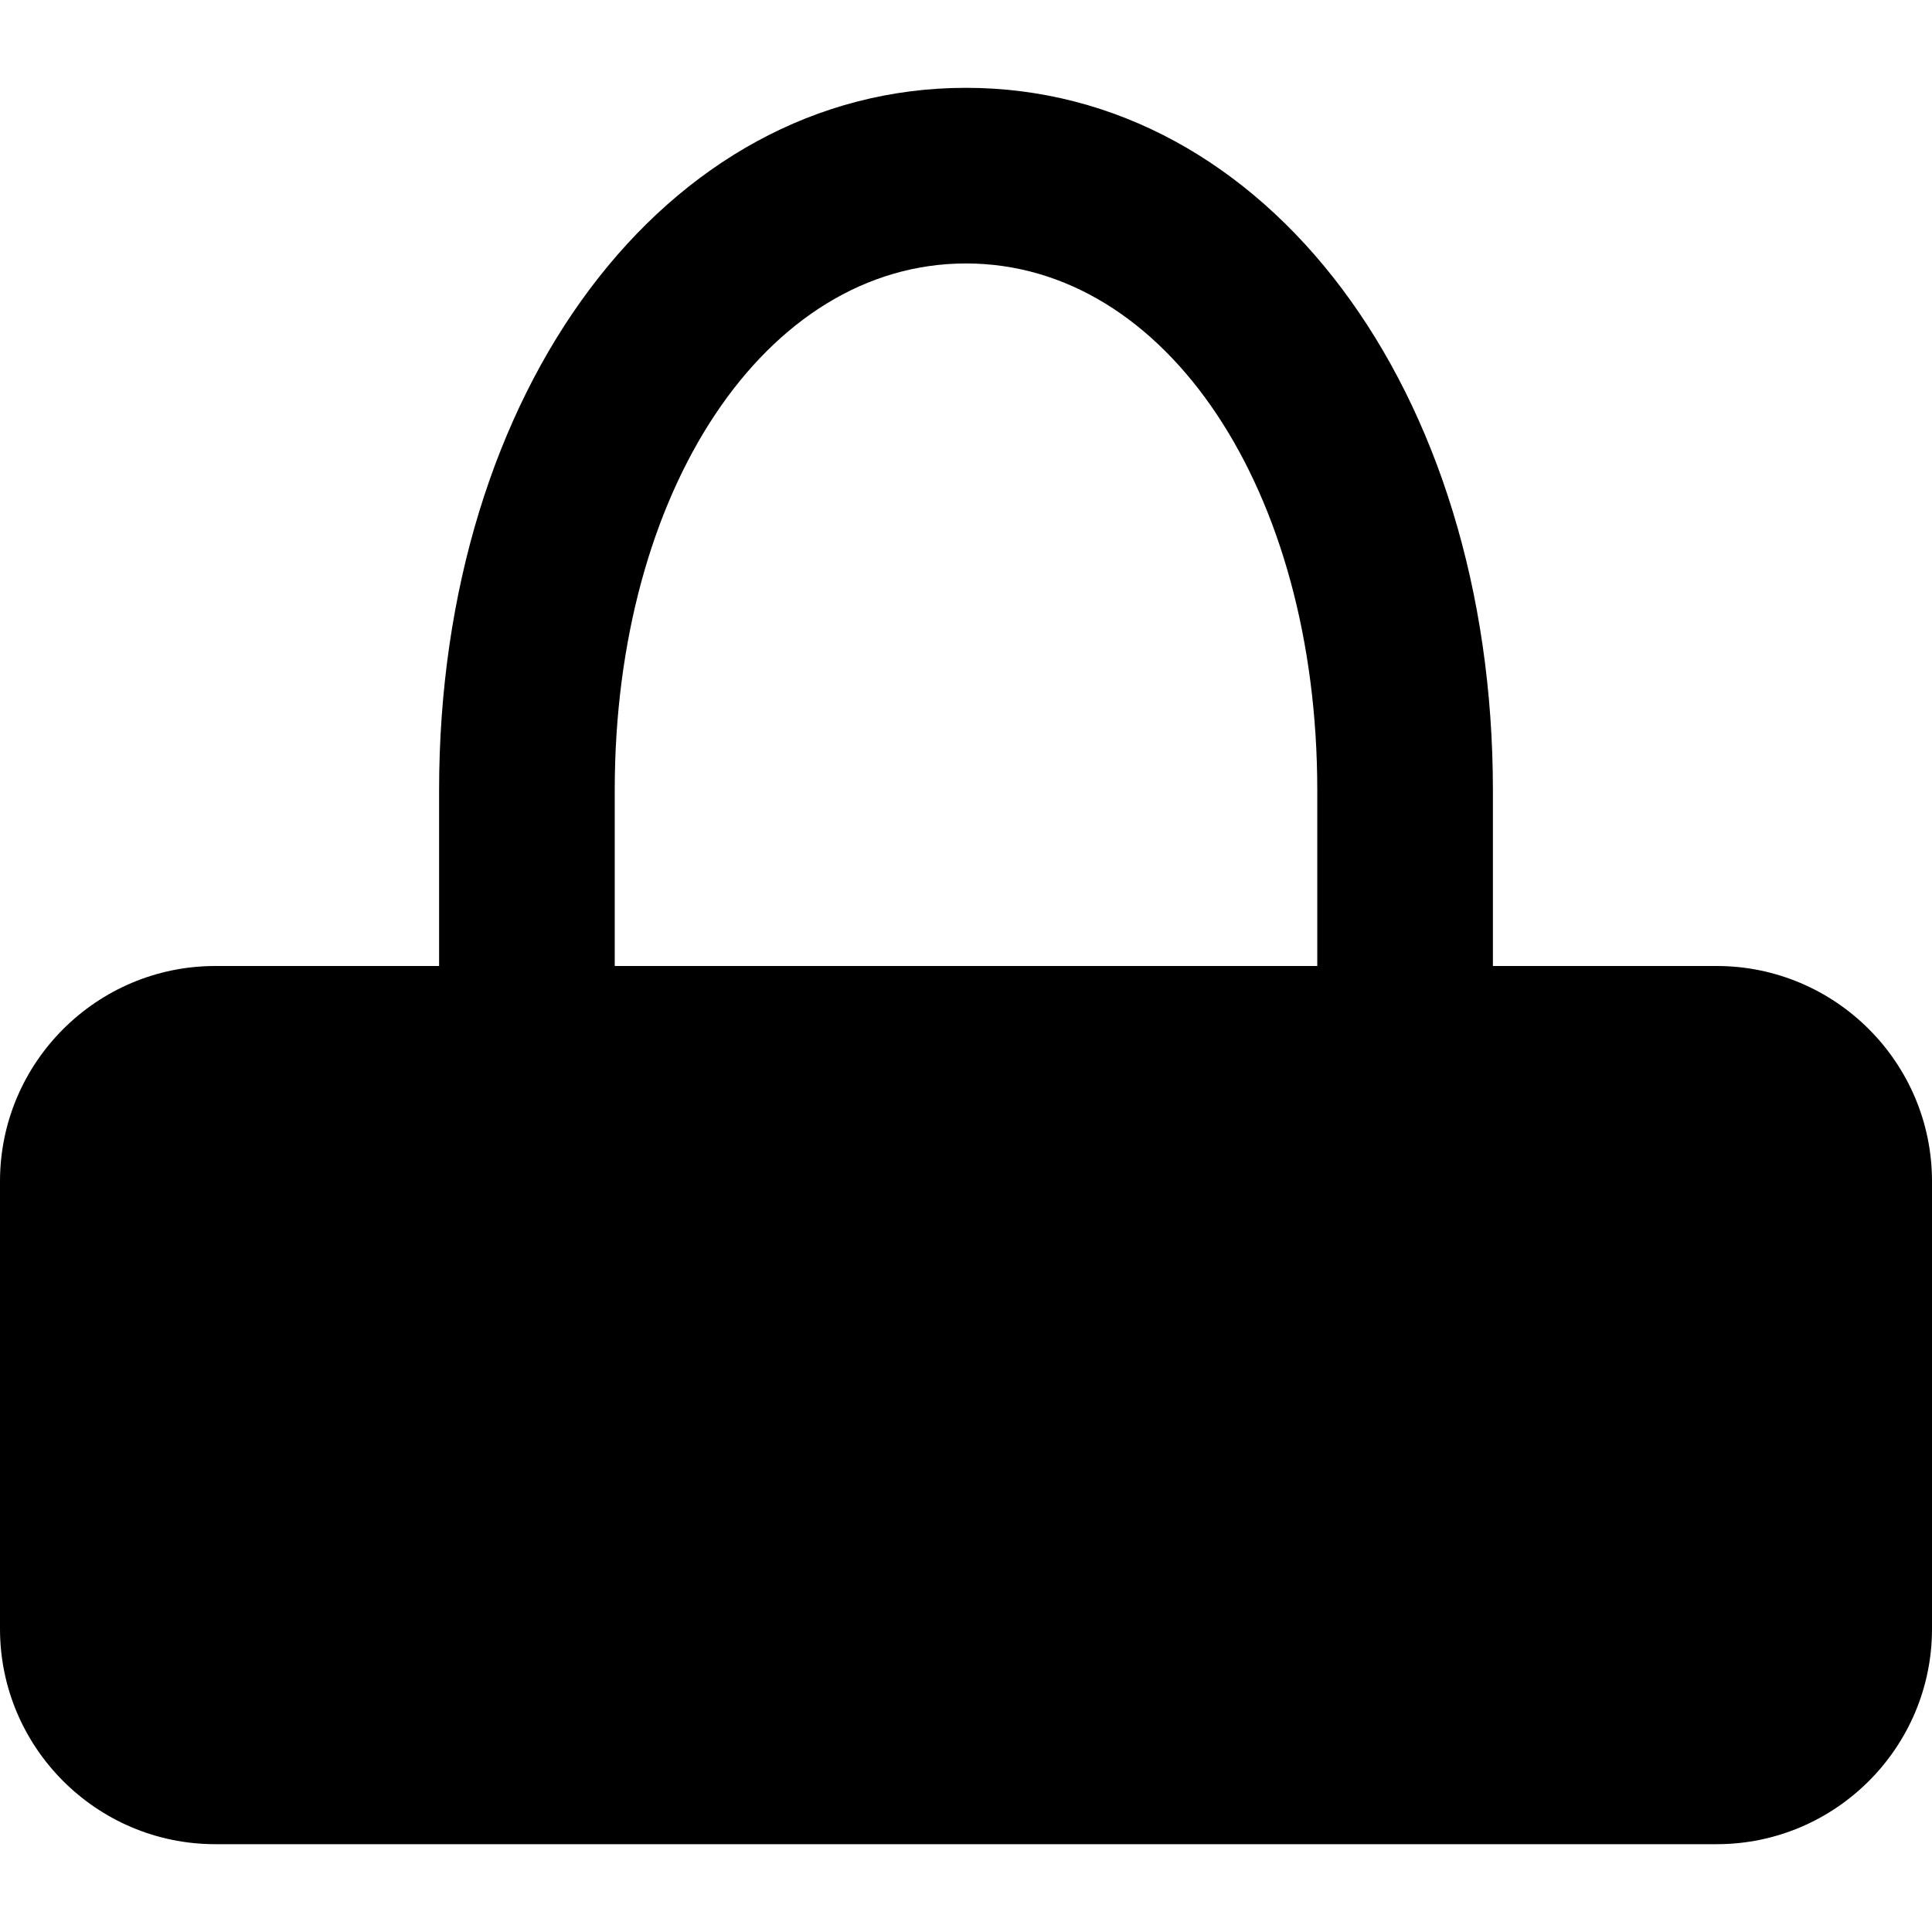 <?xml version="1.0" encoding="iso-8859-1"?>
<!-- Uploaded to: SVG Repo, www.svgrepo.com, Generator: SVG Repo Mixer Tools -->
<svg fill="#000000" height="800px" width="800px" version="1.1" id="Layer_1" xmlns="http://www.w3.org/2000/svg" xmlns:xlink="http://www.w3.org/1999/xlink" 
	 viewBox="0 0 512 512" xml:space="preserve">
<g>
	<g>
		<path d="M454.935,256h-59.299v-46.545c0-106.147-60.044-186.182-139.636-186.182s-139.636,80.035-139.636,186.182V256H57.065
			C25.6,256,0,281.6,0,313.065v118.598c0,31.465,25.6,57.065,57.065,57.065h397.871c31.465,0,57.065-25.6,57.065-57.065V313.065
			C512,281.6,486.4,256,454.935,256z M349.091,256H162.909v-46.545c0-79.593,40.029-139.636,93.091-139.636
			s93.091,60.044,93.091,139.636V256z"/>
	</g>
</g>
</svg>